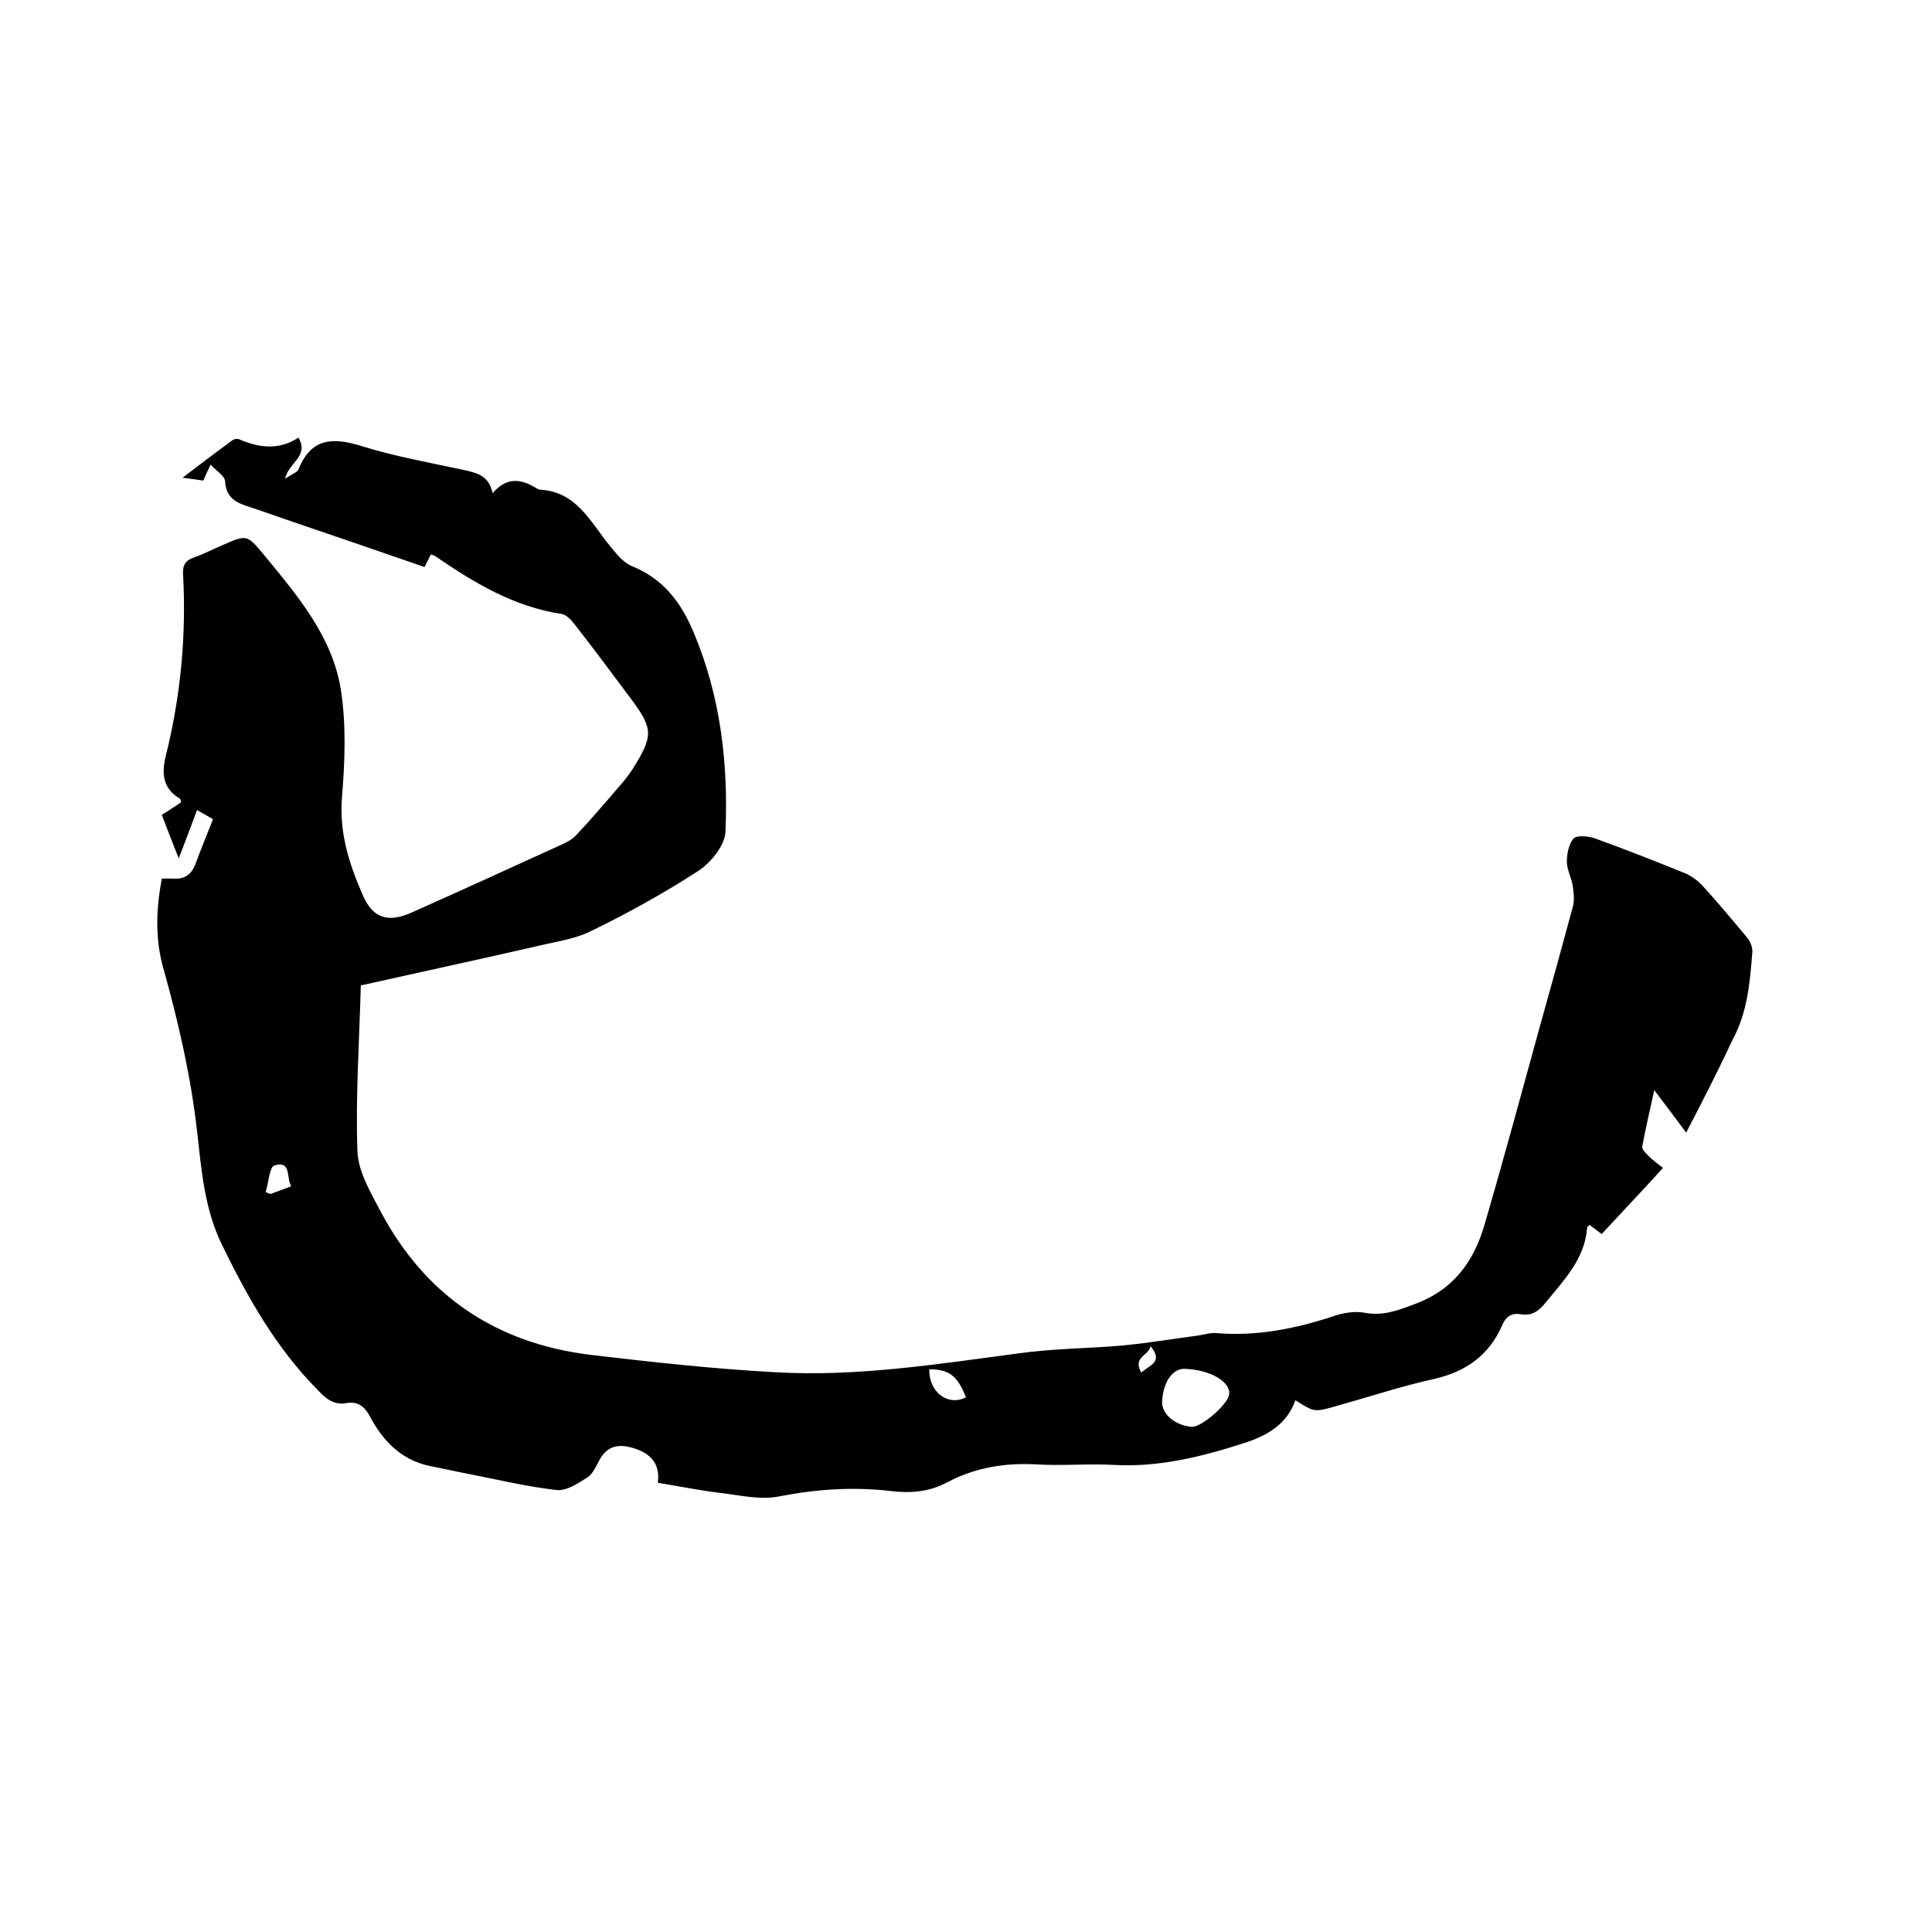 <svg enable-background="new 0 0 400 400" viewBox="0 0 400 400" xmlns="http://www.w3.org/2000/svg"><path d="m349.1 234.5c-2.2-3-4.2-5.6-6.6-8.8-.9 4.2-1.8 7.9-2.5 11.7-.1.6.9 1.5 1.5 2.1.8.8 1.8 1.5 2.8 2.3-1.1 1.2-2.1 2.3-3.1 3.4-3.2 3.4-6.3 6.8-9.6 10.3-.9-.7-1.7-1.3-2.5-1.9-.3.3-.5.4-.5.6-.5 6.5-4.8 10.8-8.6 15.5-1.4 1.7-2.8 2.8-5.1 2.4-1.9-.3-3.1.4-3.9 2.3-2.7 6.2-7.5 9.6-14.1 11.1-6.8 1.5-13.4 3.7-20.2 5.6-4.6 1.3-4.6 1.3-8.5-1.2-1.8 5.1-6 7.4-10.7 8.9-8.7 2.8-17.5 5-26.8 4.5-5.3-.3-10.6.2-15.9-.1-6.6-.4-12.8.6-18.7 3.7-3.7 2-7.6 2.3-11.7 1.8-7.7-.9-15.3-.4-23 1.1-3.9.8-8.1-.2-12.2-.7-4.3-.5-8.6-1.4-13-2.1.5-4-1.5-6.1-5.1-7.2-3-.9-5.4-.5-7 2.5-.7 1.3-1.4 2.9-2.5 3.6-1.9 1.2-4.3 2.8-6.3 2.6-6.3-.7-12.4-2.2-18.6-3.4-2.6-.5-5.2-1.1-7.8-1.6-6-1.3-9.7-5.3-12.4-10.4-1.1-2-2.5-3-4.8-2.6-2.7.5-4.4-1.1-6-2.8-8.6-8.7-14.5-19.2-19.8-30.1-3.6-7.4-4.2-15.5-5.1-23.4-1.3-11.5-3.9-22.7-7-33.8-1.7-6-1.5-12.1-.3-18.5h2.4c2.3.2 3.8-.9 4.6-3.1 1.1-3 2.3-5.9 3.6-9.2-1-.6-2-1.1-3.3-1.9-1.2 3.2-2.3 6.2-3.8 10-1.4-3.5-2.4-6.1-3.5-9 1.5-.9 2.8-1.8 4-2.6-.1-.3-.1-.6-.2-.7-3.5-2.1-3.9-5-3-8.8 3.1-12.4 4.3-25 3.6-37.7-.1-1.9.5-2.9 2.3-3.5 2-.7 3.9-1.7 5.8-2.5 5-2.2 5.1-2.3 8.5 1.8 7 8.5 14.4 17.1 16.1 28.3 1.1 7.2.8 14.8.2 22.1s1.5 13.8 4.3 20.2c2.1 4.9 5.3 5.8 10.2 3.6 10.3-4.6 20.6-9.3 30.9-14 1.1-.5 2.3-1.1 3.1-2 3.1-3.3 6.1-6.8 9-10.2 1-1.1 1.9-2.3 2.7-3.5 4.3-6.9 4.3-8.3-.5-14.7-3.8-5.1-7.6-10.2-11.5-15.2-.7-.9-1.8-2.1-2.8-2.2-9.8-1.5-18-6.4-26-11.9-.3-.2-.6-.3-1-.4-.4.8-.8 1.6-1.3 2.6-9.2-3.2-18.3-6.3-27.4-9.4-2.5-.9-5-1.7-7.5-2.6-2.9-1-6.2-1.5-6.4-5.8-.1-1.1-1.8-2.1-3-3.4-.6 1.3-1.1 2.3-1.5 3.3-1.2-.2-2.3-.3-4.3-.6 3.8-2.9 7.1-5.4 10.4-7.8.3-.2.9-.3 1.2-.2 4.1 1.8 8.3 2.4 12.4-.3 2.2 3.9-1.9 5-2.8 8.5 1.4-.9 2.5-1.3 2.8-1.9 2.6-6.6 7.2-6.7 13.2-4.8 6.8 2.1 14 3.4 21 4.9 2.7.6 5.2 1.1 6 4.8 3-3.5 6-2.9 9.1-1 .3.2.6.3.9.3 7.4.5 10.2 6.6 14.1 11.4 1.4 1.7 2.8 3.6 4.7 4.4 6.5 2.6 10.2 7.5 12.8 13.7 5.6 13.3 7.2 27.2 6.6 41.3-.1 2.8-3 6.4-5.6 8.1-7.1 4.6-14.5 8.7-22.1 12.4-3.3 1.7-7.2 2.2-10.9 3.1-12.2 2.8-24.3 5.4-36.8 8.2.1-.2-.1 0-.1.1-.3 11.4-1.1 22.9-.7 34.3.2 4.3 2.8 8.6 4.9 12.6 9.3 17.4 23.9 27.1 43.3 29.5 12.7 1.5 25.4 2.9 38.2 3.6 17 1 33.8-1.7 50.5-3.9 7-1 14.1-1 21.2-1.6 5.4-.5 10.7-1.4 16-2.1 1.2-.2 2.5-.6 3.7-.5 8.4.7 16.4-.9 24.3-3.5 2-.7 4.4-1.1 6.5-.7 3.8.7 6.8-.5 10.3-1.8 8.1-3 12.3-8.9 14.5-16.6 4-13.7 7.7-27.4 11.5-41.2 2.3-8.2 4.6-16.5 6.8-24.7.3-1.3.1-2.9-.1-4.2-.3-1.7-1.2-3.3-1.2-4.9s.4-3.7 1.4-4.8c.7-.7 2.9-.5 4.2-.1 6.4 2.3 12.7 4.8 18.9 7.3 1.4.6 2.7 1.6 3.7 2.7 3.1 3.4 6.1 7 9.1 10.6.7.8 1.2 2.1 1.1 3.1-.5 6.2-1 12.4-4.1 18.1-2.9 6.2-6.1 12.5-9.6 19.2zm-103.8 48.9c-2.5-.1-4.5 2.7-4.7 6.8-.1 2.6 2.8 5 6.2 5.2 2 .1 7.6-4.8 7.7-6.8.2-2.6-4-5-9.2-5.2zm-52.9.1c-.1 4.8 3.9 7.7 7.6 5.8-1.8-4.5-3.5-5.8-7.6-5.8zm-132.1-37.9c-1.1-1.8.1-5.4-3.5-4.3-1 .3-1.2 3.6-1.8 5.5.3.1.6.3 1 .4 1.4-.5 2.7-1 4.3-1.6zm176 38.6c1.6-1.6 4.7-2.1 1.9-5.5-.3 2-3.8 2.2-1.9 5.5z"/></svg>
